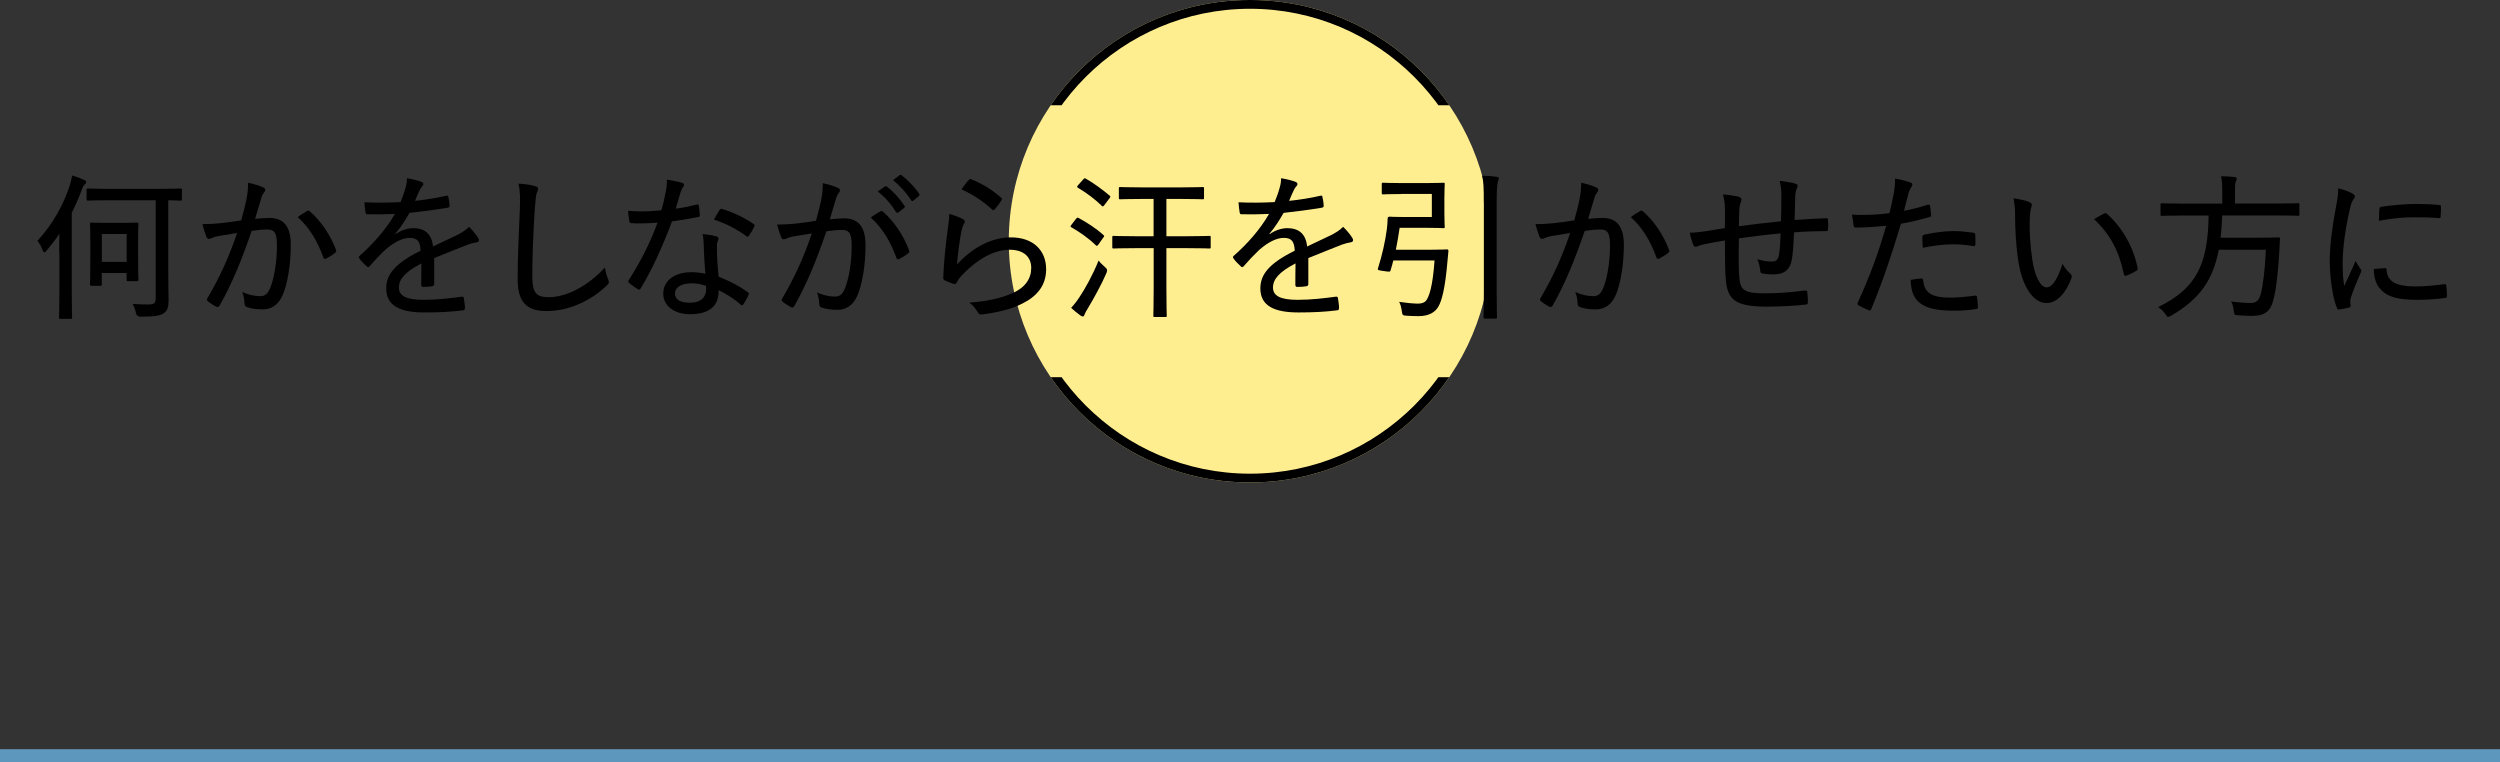 <?xml version="1.0" encoding="UTF-8"?><svg id="_イヤー_2" xmlns="http://www.w3.org/2000/svg" xmlns:xlink="http://www.w3.org/1999/xlink" viewBox="0 0 285 86.91"><rect x="0" y="0" width="285" height="86.91" fill="#333333" stroke="none"/><defs><style>.cls-1,.cls-2{fill:none;}.cls-2{stroke:#5e97bd;stroke-miterlimit:10;stroke-width:1.5px;}.cls-3{clip-path:url(#clippath);}.cls-4{fill:#ffee90;}</style><clipPath id="clippath"><path class="cls-1" d="M115,55h55v-12h-55v12ZM115,0V12h55V0h-55Z"/></clipPath></defs><g id="ase3_line"><line class="cls-2" y1="86.16" x2="285" y2="86.16"/></g><g id="ase3_for"><g><g><circle class="cls-4" cx="142.5" cy="27.5" r="27.5"/><g class="cls-3"><path d="M142.5,1c14.61,0,26.5,11.89,26.5,26.5s-11.89,26.5-26.5,26.5-26.5-11.89-26.5-26.5S127.89,1,142.5,1M142.5,0C127.31,0,115,12.31,115,27.5s12.31,27.5,27.5,27.5,27.5-12.31,27.5-27.5S157.69,0,142.5,0h0Z"/></g></g><g><path d="M6.75,28.75c0-.59,0-1.37,.02-2.11-.43,.67-.94,1.3-1.46,1.93-.11,.13-.18,.2-.25,.2s-.13-.09-.2-.25c-.2-.5-.38-.81-.59-1.06,1.76-1.93,2.95-4.11,3.64-6.19,.14-.43,.25-.85,.31-1.26,.52,.14,.95,.31,1.37,.5,.16,.07,.23,.13,.23,.25,0,.11-.04,.18-.16,.27-.13,.09-.22,.27-.38,.72-.32,.86-.68,1.69-1.1,2.5v9.11c0,1.87,.04,2.74,.04,2.83,0,.14-.02,.16-.18,.16h-1.13c-.16,0-.18-.02-.18-.16,0-.11,.04-.95,.04-2.83v-4.61Zm5.76-5.92c-1.76,0-2.38,.04-2.48,.04-.14,0-.16-.02-.16-.18v-1.04c0-.14,.02-.16,.16-.16,.11,0,.72,.04,2.48,.04h5.6c1.76,0,2.38-.04,2.47-.04,.14,0,.16,.02,.16,.16v1.04c0,.16-.02,.18-.16,.18-.07,0-.47-.02-1.4-.04v7.96c0,1.91,.04,2.75,.04,3.42,0,.77-.13,1.21-.54,1.49-.34,.27-.99,.4-2.65,.4q-.45,0-.54-.45c-.07-.38-.22-.76-.38-1.01,.65,.05,1.1,.07,1.76,.07s.88-.11,.88-.68v-11.2h-5.24Zm-2.09,9.74c-.14,0-.16-.02-.16-.16,0-.11,.04-.56,.04-3.15v-1.6c0-1.55-.04-2-.04-2.11,0-.16,.02-.18,.16-.18,.13,0,.52,.04,1.69,.04h1.8c1.22,0,1.58-.04,1.69-.04,.16,0,.18,.02,.18,.18,0,.11-.04,.54-.04,1.71v1.66c0,2.45,.04,2.88,.04,2.97,0,.14-.02,.16-.18,.16h-1.01c-.14,0-.16-.02-.16-.16v-.77h-2.83v1.3c0,.14-.02,.16-.16,.16h-1.03Zm1.19-2.72h2.83v-3.17h-2.83v3.17Z"/><path d="M28.1,22.68c.13-.59,.18-1.15,.18-1.85,.72,.16,1.15,.29,1.73,.54,.23,.09,.31,.34,.11,.54-.14,.18-.23,.34-.32,.63-.25,.81-.47,1.58-.72,2.41,.54-.05,1.19-.11,1.6-.11,1.64,0,2.47,.94,2.47,3.08,0,2.27-.38,4.52-.97,5.82-.49,1.04-1.26,1.53-2.23,1.53-.79,0-1.39-.11-1.82-.27-.16-.05-.25-.18-.25-.4-.04-.41-.07-.85-.27-1.31,.79,.34,1.44,.47,2.03,.47,.54,0,.85-.2,1.17-.95,.41-1.01,.76-2.81,.76-4.83,0-1.37-.23-1.82-1.12-1.82-.5,0-1.19,.07-1.76,.16-1.12,3.26-2.21,5.96-3.66,8.52-.09,.16-.22,.2-.38,.13-.23-.13-.76-.45-.95-.63-.13-.11-.14-.22-.05-.36,1.48-2.52,2.48-4.77,3.38-7.42-.72,.11-1.37,.22-2.09,.34-.4,.07-.7,.18-.88,.27-.22,.11-.41,.09-.52-.16-.14-.34-.31-.85-.47-1.46,.7,0,1.44-.04,2.09-.11,.88-.09,1.55-.2,2.34-.32,.25-.92,.43-1.6,.61-2.43Zm6.95,1.35c.11-.05,.2-.02,.31,.09,1.24,1.1,2.3,2.65,2.94,4.36,.05,.14,.05,.23-.07,.32-.23,.22-.76,.52-1.03,.67-.16,.09-.29,.05-.34-.13-.67-1.85-1.58-3.39-2.92-4.59,.32-.25,.76-.52,1.12-.72Z"/><path d="M45.07,26.71c.67-.49,1.44-.7,2.04-.7,1.3,0,2.11,.65,2.25,2.09,.81-.4,1.82-.85,2.74-1.3,.43-.22,.95-.52,1.37-.94,.49,.47,.88,.99,1.03,1.24,.2,.32,.09,.47-.14,.52-.29,.04-.65,.13-1.04,.27-1.28,.52-2.41,.94-3.82,1.53v2.95c0,.16-.07,.23-.25,.27-.22,.04-.68,.07-1.03,.07-.14,0-.2-.09-.2-.25,0-.72,0-1.64,.02-2.43-1.78,.92-2.57,1.76-2.57,2.75,0,.94,.83,1.4,2.81,1.4,1.55,0,3.02-.18,4.36-.36,.13-.02,.2,.02,.23,.14,.05,.34,.13,.79,.13,1.12,0,.2-.07,.29-.16,.29-1.41,.18-2.75,.25-4.47,.25-2.74,0-4.34-.74-4.34-2.74,0-1.6,1.01-2.86,3.92-4.3-.05-1.08-.38-1.48-1.31-1.46-.79,.02-1.73,.49-2.74,1.37-.7,.67-1.15,1.15-1.75,1.84-.14,.16-.22,.16-.34,.04-.22-.2-.67-.63-.85-.92-.07-.13-.09-.16,.04-.29,1.53-1.35,2.97-2.95,4.02-4.77-1.01,.05-2.02,.05-3.12,.04-.16,0-.2-.07-.23-.22-.04-.25-.11-.77-.13-1.15,1.33,.07,2.7,.05,4.12-.02,.2-.52,.42-1.04,.59-1.71,.09-.31,.14-.58,.14-1.01,.63,.09,1.31,.27,1.69,.43,.22,.09,.23,.32,.07,.47-.09,.09-.2,.23-.32,.49-.18,.36-.31,.68-.52,1.19,1.19-.13,2.38-.31,3.55-.58,.18-.04,.22-.02,.25,.13,.05,.29,.13,.61,.14,1.01,0,.14-.05,.2-.27,.23-1.39,.23-2.92,.43-4.3,.58-.52,.92-1.03,1.69-1.62,2.39l.02,.04Z"/><path d="M61,21.22c.23,.05,.34,.14,.34,.31s-.09,.32-.16,.5c-.07,.23-.14,.79-.23,2-.16,2.75-.27,5.09-.27,7.44,0,1.87,.41,2.41,1.87,2.41,2,0,4.41-1.22,6.41-3.38,.07,.52,.22,.99,.36,1.31,.05,.14,.09,.25,.09,.34,0,.13-.05,.23-.27,.43-1.91,1.8-4.38,2.88-6.84,2.88-2.2,0-3.29-.95-3.29-3.64s.16-5.55,.25-7.92c.04-1.1,.07-2.03-.16-2.97,.67,.05,1.46,.14,1.91,.29Z"/><path d="M79.42,23.33c.16-.05,.22-.04,.25,.13,.05,.31,.09,.72,.11,1.06,.02,.16-.04,.2-.18,.22-.97,.2-1.91,.34-2.99,.5-1.1,2.92-2.29,5.53-3.58,7.65-.09,.18-.18,.16-.34,.07-.32-.22-.74-.49-.97-.7-.13-.11-.14-.2-.02-.36,1.42-2.23,2.43-4.27,3.26-6.52-.72,.05-1.35,.09-2.03,.09-.32,0-.54,0-.95-.04-.18,0-.2-.04-.23-.23-.07-.29-.13-.72-.14-1.17,.65,.05,1.1,.07,1.53,.07,.77,0,1.39-.04,2.25-.13,.22-.72,.36-1.35,.5-2.07,.11-.56,.14-.88,.14-1.42,.61,.09,1.28,.22,1.73,.36,.14,.04,.22,.13,.22,.23s-.04,.2-.14,.31-.16,.25-.27,.59c-.18,.56-.36,1.24-.54,1.82,.77-.09,1.58-.27,2.41-.47Zm.81,4.56c-.02-.41-.04-.72-.13-1.21,.65,.07,1.12,.13,1.58,.27,.14,.04,.23,.13,.23,.25,0,.05-.04,.16-.11,.34-.07,.22-.09,.47-.07,.81,0,1.06,.07,2.02,.2,3.2,1.31,.52,2.25,.99,3.31,1.75,.16,.11,.16,.16,.09,.32-.16,.38-.38,.76-.59,1.08-.11,.14-.2,.13-.31,.02-.81-.72-1.64-1.21-2.5-1.64,.02,1.82-1.06,2.74-3.29,2.74-1.62,0-3.03-.85-3.03-2.34s1.31-2.45,3.19-2.45c.47,0,1.04,.05,1.62,.18-.11-1.13-.18-2.41-.2-3.33Zm-1.39,4.41c-1.22,0-1.89,.49-1.89,1.13,0,.74,.59,1.08,1.71,1.08,1.28,0,1.84-.67,1.84-1.53,0-.2,0-.29-.02-.4-.5-.16-1.06-.29-1.64-.29Zm3.19-8.35c.11-.16,.18-.18,.34-.11,1.15,.34,2.5,.97,3.53,1.69,.16,.11,.16,.18,.05,.36-.13,.31-.38,.72-.58,.99-.09,.14-.14,.14-.27,.05-1.06-.77-2.38-1.48-3.71-1.89,.23-.41,.45-.83,.63-1.1Z"/><path d="M93.62,22.73c.13-.59,.18-1.15,.18-1.85,.72,.16,1.15,.29,1.73,.54,.23,.09,.31,.34,.11,.54-.14,.18-.23,.34-.32,.63-.25,.81-.47,1.58-.72,2.41,.54-.05,1.19-.11,1.6-.11,1.64,0,2.47,.94,2.47,3.08,0,2.27-.38,4.52-.97,5.82-.49,1.04-1.26,1.53-2.23,1.53-.79,0-1.39-.11-1.82-.27-.16-.05-.25-.18-.25-.4-.04-.41-.07-.85-.27-1.31,.79,.34,1.44,.47,2.03,.47,.54,0,.85-.2,1.17-.95,.41-1.01,.76-2.81,.76-4.83,0-1.37-.23-1.82-1.12-1.82-.5,0-1.19,.07-1.76,.16-1.12,3.26-2.21,5.96-3.66,8.52-.09,.16-.22,.2-.38,.13-.23-.13-.76-.45-.95-.63-.13-.11-.14-.22-.05-.36,1.48-2.52,2.48-4.77,3.38-7.42-.72,.11-1.37,.22-2.09,.34-.4,.07-.7,.18-.88,.27-.22,.11-.41,.09-.52-.16-.14-.34-.31-.85-.47-1.46,.7,0,1.44-.04,2.09-.11,.88-.09,1.55-.2,2.34-.32,.25-.92,.43-1.6,.61-2.43Zm6.77,1.35c.11-.05,.2-.02,.31,.09,1.24,1.1,2.3,2.65,2.93,4.36,.05,.14,.05,.23-.07,.32-.23,.22-.76,.52-1.03,.67-.16,.09-.29,.05-.34-.13-.67-1.85-1.58-3.38-2.92-4.59,.32-.25,.76-.52,1.12-.72Zm.5-2.83c.07-.05,.13-.04,.23,.04,.67,.49,1.44,1.33,2,2.18,.05,.07,.04,.16-.05,.23l-.65,.52c-.13,.07-.22,.05-.29-.07-.54-.88-1.26-1.71-2.07-2.32l.83-.58Zm1.66-1.28c.07-.05,.14-.05,.23,0,.74,.58,1.51,1.37,2,2.11,.07,.11,.07,.18-.05,.29l-.61,.5c-.11,.09-.18,.07-.25-.04-.5-.79-1.24-1.64-2.07-2.29l.76-.58Z"/><path d="M109.76,24.97c.25,.14,.29,.31,.14,.52-.13,.23-.23,.52-.31,.9-.2,1.08-.41,2.61-.49,3.75,1.8-1.96,3.98-3.08,6.14-3.08,2.52,0,4.02,1.46,4.02,3.64,0,1.87-1.08,3.1-2.72,3.91-1.31,.67-3.01,1.04-4.47,1.22-.34,.04-.45,.04-.58-.2-.27-.45-.54-.81-.99-1.13,1.91-.14,3.58-.47,4.92-1.08,1.44-.63,2.14-1.64,2.14-2.88,0-1.15-.74-2.07-2.47-2.07s-3.62,1.04-5.28,2.75c-.38,.38-.58,.67-.77,1.03-.11,.16-.16,.16-.34,.11-.32-.11-.7-.25-.97-.38-.14-.07-.2-.11-.2-.31,.07-2.05,.31-4.03,.54-5.73,.07-.52,.14-.99,.14-1.55,.56,.16,1.22,.38,1.53,.58Zm.68-4.46c.07-.07,.14-.13,.29-.07,1.24,.5,2.32,1.15,3.39,2.09,.13,.11,.13,.16,.04,.32-.18,.29-.49,.7-.74,.99-.13,.14-.22,.16-.34,.02-.97-.88-2.12-1.66-3.47-2.27,.32-.47,.61-.86,.85-1.08Z"/><path d="M122.67,24.95c.13-.16,.18-.18,.31-.09,.9,.49,1.95,1.15,2.81,1.93,.05,.05,.09,.09,.09,.13s-.04,.09-.13,.2l-.54,.77c-.07,.09-.13,.14-.18,.14-.04,0-.07-.04-.13-.09-.79-.77-1.8-1.48-2.75-2.02-.07-.04-.11-.07-.11-.11,0-.05,.05-.11,.13-.22l.5-.65Zm.41,8.89c.58-.86,1.48-2.45,2.16-4.14,.16,.22,.43,.49,.7,.72,.18,.16,.27,.25,.27,.4,0,.07-.02,.16-.07,.29-.56,1.31-1.46,2.93-2.12,4.03-.2,.32-.32,.54-.38,.72-.04,.13-.11,.22-.18,.22-.09,0-.18-.04-.31-.13-.31-.22-.68-.52-1.04-.85,.34-.38,.58-.67,.97-1.26Zm.4-13.38c.14-.16,.18-.16,.31-.09,.92,.52,1.94,1.28,2.72,1.94,.05,.05,.07,.09,.07,.13s-.04,.09-.11,.18l-.58,.77c-.14,.18-.18,.18-.29,.07-.79-.77-1.76-1.49-2.68-2.03-.07-.05-.13-.09-.13-.14,0-.04,.04-.09,.11-.18l.58-.65Zm5.96,7.83c-1.8,0-2.39,.04-2.48,.04-.14,0-.16-.02-.16-.18v-1.1c0-.14,.02-.16,.16-.16,.09,0,.68,.04,2.48,.04h2.07v-4.25h-1.4c-1.69,0-2.29,.04-2.4,.04-.14,0-.16-.02-.16-.16v-1.08c0-.14,.02-.16,.16-.16,.11,0,.7,.04,2.4,.04h4.61c1.69,0,2.29-.04,2.38-.04,.14,0,.16,.02,.16,.16v1.08c0,.14-.02,.16-.16,.16-.09,0-.68-.04-2.38-.04h-1.75v4.25h2.39c1.8,0,2.41-.04,2.5-.04,.14,0,.16,.02,.16,.16v1.1c0,.16-.02,.18-.16,.18-.09,0-.7-.04-2.5-.04h-2.39v4.54c0,2.09,.04,3.06,.04,3.15,0,.14-.02,.16-.16,.16h-1.21c-.14,0-.16-.02-.16-.16,0-.11,.04-1.06,.04-3.15v-4.54h-2.07Z"/><path d="M144.72,26.71c.67-.49,1.44-.7,2.04-.7,1.3,0,2.11,.65,2.25,2.09,.81-.4,1.82-.85,2.74-1.3,.43-.22,.95-.52,1.37-.94,.49,.47,.88,.99,1.03,1.24,.2,.32,.09,.47-.14,.52-.29,.04-.65,.13-1.04,.27-1.28,.52-2.41,.94-3.82,1.53v2.95c0,.16-.07,.23-.25,.27-.22,.04-.68,.07-1.03,.07-.14,0-.2-.09-.2-.25,0-.72,0-1.64,.02-2.43-1.78,.92-2.57,1.76-2.57,2.75,0,.94,.83,1.4,2.81,1.4,1.55,0,3.02-.18,4.36-.36,.13-.02,.2,.02,.23,.14,.05,.34,.13,.79,.13,1.12,0,.2-.07,.29-.16,.29-1.41,.18-2.75,.25-4.47,.25-2.74,0-4.34-.74-4.34-2.74,0-1.6,1.01-2.86,3.92-4.3-.05-1.08-.38-1.48-1.31-1.46-.79,.02-1.73,.49-2.74,1.37-.7,.67-1.15,1.15-1.75,1.84-.14,.16-.22,.16-.34,.04-.22-.2-.67-.63-.85-.92-.07-.13-.09-.16,.04-.29,1.53-1.35,2.97-2.95,4.02-4.77-1.01,.05-2.02,.05-3.12,.04-.16,0-.2-.07-.23-.22-.04-.25-.11-.77-.13-1.15,1.33,.07,2.7,.05,4.12-.02,.2-.52,.42-1.04,.59-1.71,.09-.31,.14-.58,.14-1.01,.63,.09,1.31,.27,1.69,.43,.22,.09,.23,.32,.07,.47-.09,.09-.2,.23-.32,.49-.18,.36-.31,.68-.52,1.19,1.19-.13,2.38-.31,3.55-.58,.18-.04,.22-.02,.25,.13,.05,.29,.13,.61,.14,1.01,0,.14-.05,.2-.27,.23-1.39,.23-2.92,.43-4.3,.58-.52,.92-1.03,1.69-1.62,2.39l.02,.04Z"/><path d="M159.7,22.12c-1.44,0-1.91,.04-2.02,.04-.14,0-.16-.02-.16-.16v-1.01c0-.14,.02-.16,.16-.16,.11,0,.58,.04,2.02,.04h2.92c1.31,0,1.84-.04,1.94-.04,.13,0,.14,.02,.14,.16,0,.11-.04,.56-.04,1.58v1.71c0,1.04,.04,1.48,.04,1.57,0,.14-.02,.16-.14,.16-.11,0-.63-.04-1.94-.04h-3.06c-.13,.86-.27,1.69-.43,2.5h3.87c1.39,0,1.84-.04,1.94-.04,.14,0,.18,.04,.18,.2-.04,.4-.07,.77-.11,1.17-.27,3.19-.67,4.5-1.01,5.11-.4,.74-1.19,1.13-2.27,1.13-.49,0-.97-.02-1.42-.05-.41-.04-.43-.05-.5-.5-.07-.49-.16-.81-.31-1.08,.77,.11,1.37,.18,2.02,.2,.59,.02,.92-.14,1.1-.4,.27-.41,.7-1.39,.92-4.52h-4.7c-.09,.38-.2,.74-.31,1.12-.05,.18-.09,.2-.77,.09-.7-.09-.74-.13-.67-.31,.49-1.55,.83-3.1,1.01-4.45,.05-.4,.09-.85,.09-1.22,0-.14,.07-.22,.22-.22,.11,0,.58,.04,1.69,.04h3.13v-2.63h-3.53Zm9.45,.94c0-1.71-.02-2.25-.18-3.03,.58,.02,1.21,.05,1.67,.13,.14,.02,.23,.09,.23,.14,0,.13-.04,.22-.09,.34-.07,.22-.16,.68-.16,2.34v10.14c0,2,.04,2.95,.04,3.04,0,.14-.02,.16-.16,.16h-1.22c-.14,0-.16-.02-.16-.16,0-.11,.04-1.03,.04-3.02v-10.08Z"/><path d="M180.07,22.68c.13-.59,.18-1.15,.18-1.85,.72,.16,1.15,.29,1.73,.54,.23,.09,.31,.34,.11,.54-.14,.18-.23,.34-.32,.63-.25,.81-.47,1.58-.72,2.41,.54-.05,1.19-.11,1.6-.11,1.64,0,2.47,.94,2.47,3.08,0,2.27-.38,4.52-.97,5.82-.49,1.04-1.26,1.53-2.23,1.53-.79,0-1.39-.11-1.82-.27-.16-.05-.25-.18-.25-.4-.04-.41-.07-.85-.27-1.31,.79,.34,1.44,.47,2.03,.47,.54,0,.85-.2,1.17-.95,.41-1.01,.76-2.81,.76-4.83,0-1.37-.23-1.82-1.12-1.82-.5,0-1.19,.07-1.76,.16-1.12,3.26-2.21,5.96-3.66,8.52-.09,.16-.22,.2-.38,.13-.23-.13-.76-.45-.95-.63-.13-.11-.14-.22-.05-.36,1.48-2.52,2.48-4.77,3.38-7.42-.72,.11-1.37,.22-2.09,.34-.4,.07-.7,.18-.88,.27-.22,.11-.41,.09-.52-.16-.14-.34-.31-.85-.47-1.46,.7,0,1.44-.04,2.09-.11,.88-.09,1.55-.2,2.34-.32,.25-.92,.43-1.6,.61-2.43Zm6.95,1.35c.11-.05,.2-.02,.31,.09,1.24,1.1,2.3,2.65,2.94,4.36,.05,.14,.05,.23-.07,.32-.23,.22-.76,.52-1.03,.67-.16,.09-.29,.05-.34-.13-.67-1.85-1.58-3.39-2.92-4.59,.32-.25,.76-.52,1.12-.72Z"/><path d="M203.08,22.35c0-.61-.05-1.15-.2-1.73,.85,.11,1.4,.18,1.76,.31,.22,.05,.29,.13,.29,.29,0,.11-.07,.23-.11,.31-.09,.22-.14,.43-.16,.72-.02,1.04-.04,1.87-.07,2.83,1.4-.11,2.5-.16,3.6-.2,.14,0,.2,.02,.2,.18,.02,.34,.04,.72,0,1.06,0,.2-.04,.23-.2,.23-1.22,0-2.39,.04-3.67,.14-.05,1.19-.11,2.21-.22,2.92-.18,1.35-.9,1.87-2.11,1.87-.41,0-.83-.02-1.24-.09-.22-.04-.27-.13-.29-.38-.04-.45-.14-.81-.32-1.26,.61,.18,1.13,.27,1.66,.27,.49,0,.74-.23,.83-.94,.09-.63,.14-1.48,.16-2.27-1.58,.14-3.22,.34-4.75,.56-.04,1.94-.05,3.4,.04,4.43,.11,1.49,.56,1.84,2.95,1.84,1.55,0,3.15-.13,4.48-.32,.25-.02,.31,.02,.32,.18,.05,.31,.07,.86,.07,1.12,0,.2-.05,.27-.18,.29-.95,.13-2.88,.25-4.43,.25-3.57,0-4.52-.72-4.74-2.97-.09-.86-.11-2.67-.11-4.57-.94,.14-1.6,.27-2.38,.43-.22,.05-.5,.13-.81,.25-.22,.07-.32,.02-.41-.18-.14-.34-.32-.9-.4-1.4,.4,.02,.97-.05,1.58-.13,.76-.11,1.64-.25,2.41-.38,.02-.68,.02-1.35,.02-2-.02-.83-.05-1.15-.23-1.84,.68,.05,1.4,.16,1.82,.27,.16,.04,.29,.18,.29,.31s-.05,.25-.11,.38c-.09,.27-.13,.49-.14,.79-.02,.61-.04,1.22-.04,1.87,1.4-.2,3.29-.41,4.79-.56,.04-1.01,.04-2.05,.04-2.88Z"/><path d="M219.8,23.34c.16-.04,.22,.02,.23,.16,.05,.29,.09,.68,.11,.97,.02,.2-.02,.25-.22,.29-1.15,.32-2.11,.56-3.21,.74-1.13,3.8-2.16,6.77-3.38,9.72-.09,.2-.18,.2-.32,.14-.16-.07-.85-.38-1.13-.54-.11-.07-.14-.18-.11-.29,1.44-3.15,2.39-5.78,3.26-8.79-1.12,.11-2.32,.2-3.39,.2-.25,0-.29-.02-.32-.22-.05-.31-.13-.79-.2-1.26,.36,.04,.63,.04,1.22,.04,.86,0,1.96-.05,3.06-.2,.22-.86,.36-1.57,.49-2.27,.09-.5,.16-1.08,.14-1.67,.68,.11,1.35,.29,1.82,.47,.11,.05,.16,.14,.16,.23s-.04,.18-.13,.29c-.13,.22-.23,.38-.32,.72-.2,.7-.34,1.39-.5,1.96,.77-.13,1.78-.4,2.74-.7Zm-.79,8.41c.16,0,.22,.05,.23,.2,.13,1.51,1.08,1.98,3.1,1.98,.96,0,2.09-.13,2.81-.23,.14-.02,.2,0,.22,.14,.05,.32,.11,.79,.11,1.13,0,.2-.04,.25-.23,.27-.59,.09-1.53,.18-2.39,.18-2.16,0-3.39-.29-4.2-1.06-.59-.56-.81-1.39-.85-2.45,.41-.09,.99-.16,1.21-.16Zm.14-4.7c0-.2,.04-.25,.27-.31,1.08-.23,2.25-.4,3.31-.4,.72,0,1.49,.09,2.18,.18,.22,.04,.27,.09,.27,.23,.02,.29,.02,.68,.02,1.03,0,.25-.07,.31-.27,.27-.72-.13-1.51-.2-2.27-.2-1.12,0-2.32,.16-3.46,.4-.04-.43-.05-.92-.05-1.21Z"/><path d="M231.41,23.07c.14,.07,.22,.16,.22,.25,0,.11-.04,.23-.09,.4-.07,.22-.16,.85-.16,1.71,0,1.15,.04,2.34,.29,4.09,.25,1.84,.9,3.24,1.66,3.24,.63,0,1.22-.92,1.8-2.68,.29,.54,.58,.83,.87,1.1,.18,.16,.22,.34,.14,.54-.59,1.62-1.62,2.83-2.84,2.83-1.51,0-2.79-1.91-3.22-4.83-.27-1.76-.36-3.73-.36-5.11,0-.81-.04-1.3-.18-2,.65,.07,1.48,.27,1.89,.47Zm8.45,1.28c.13-.05,.22-.07,.32,.02,1.75,1.53,3.06,3.85,3.51,6.21,.04,.16-.04,.22-.16,.29-.34,.23-.74,.41-1.12,.56-.16,.04-.27-.02-.29-.18-.56-2.68-1.6-4.57-3.39-6.27,.49-.31,.88-.5,1.12-.63Z"/><path d="M248.78,24.57c-1.64,0-2.2,.04-2.3,.04-.16,0-.18-.02-.18-.16v-1.1c0-.16,.02-.18,.18-.18,.11,0,.67,.04,2.3,.04h4.56v-1.3c0-.85-.04-1.39-.13-1.82,.52,0,1.08,.04,1.53,.09,.16,.02,.25,.09,.25,.18,0,.13-.05,.22-.11,.34-.07,.18-.09,.43-.09,1.17v1.33h4.88c1.66,0,2.21-.04,2.3-.04,.14,0,.16,.02,.16,.18v1.1c0,.14-.02,.16-.16,.16-.09,0-.65-.04-2.3-.04h-6.34c-.04,.92-.09,1.76-.18,2.54h4.48c1.51,0,2.02-.04,2.11-.04,.14,0,.2,.05,.18,.22-.04,.45-.05,.88-.07,1.31-.16,2.68-.38,4.38-.63,5.4-.36,1.53-1.01,2.02-2.52,2.02-.32,0-.95-.02-1.58-.07-.41-.04-.41-.05-.47-.52-.05-.41-.16-.83-.31-1.06,.99,.14,1.82,.18,2.25,.18,.65,0,.95-.34,1.13-1.01,.27-.99,.49-2.83,.59-5.06h-5.37c-.67,3.49-2.21,5.65-5.42,7.51-.18,.09-.27,.14-.36,.14-.11,0-.16-.09-.31-.32-.22-.32-.5-.59-.83-.79,4.25-2.09,5.69-4.68,5.76-10.44h-3.02Z"/><path d="M268.13,22.03c.23,.14,.32,.23,.32,.36,0,.11-.04,.18-.2,.4-.16,.27-.27,.56-.38,1.1-.5,2.16-.81,4.48-.81,6.05,0,1.12,.05,1.89,.18,2.67,.41-.92,.77-1.62,1.3-2.88,.13,.34,.36,.59,.54,.9,.05,.05,.11,.14,.11,.22,0,.11-.04,.18-.09,.29-.4,.92-.77,1.76-1.1,2.79-.05,.11-.07,.29-.07,.5,0,.18,.04,.31,.04,.43,0,.11-.04,.16-.16,.2-.34,.09-.79,.18-1.19,.23-.11,0-.18-.07-.22-.2-.5-1.22-.79-3.47-.81-5.28,0-1.8,.27-3.85,.68-6.05,.2-1.06,.29-1.6,.29-2.29,.65,.16,1.19,.36,1.57,.56Zm3.8,8.53c.11,0,.14,.05,.14,.22,.09,1.31,1.08,1.85,3.08,1.87,1.31,.02,2.36-.11,3.51-.25,.16-.02,.2,0,.22,.2,.04,.29,.07,.81,.07,1.15,0,.18,0,.2-.25,.23-1.15,.14-2.09,.2-3.12,.2-2.29,0-3.47-.34-4.27-1.28-.49-.56-.68-1.35-.7-2.23l1.31-.11Zm-.67-6.72c0-.18,.05-.23,.23-.27,1.1-.18,2.95-.32,3.85-.32,1.06,0,2,.04,2.59,.11,.31,.02,.34,.04,.34,.2,0,.4,0,.74-.04,1.12,0,.14-.04,.2-.2,.18-.86-.07-1.94-.09-2.92-.09-1.1,0-2.36,.11-3.91,.4,.02-.72,.02-1.04,.04-1.31Z"/></g></g></g></svg>